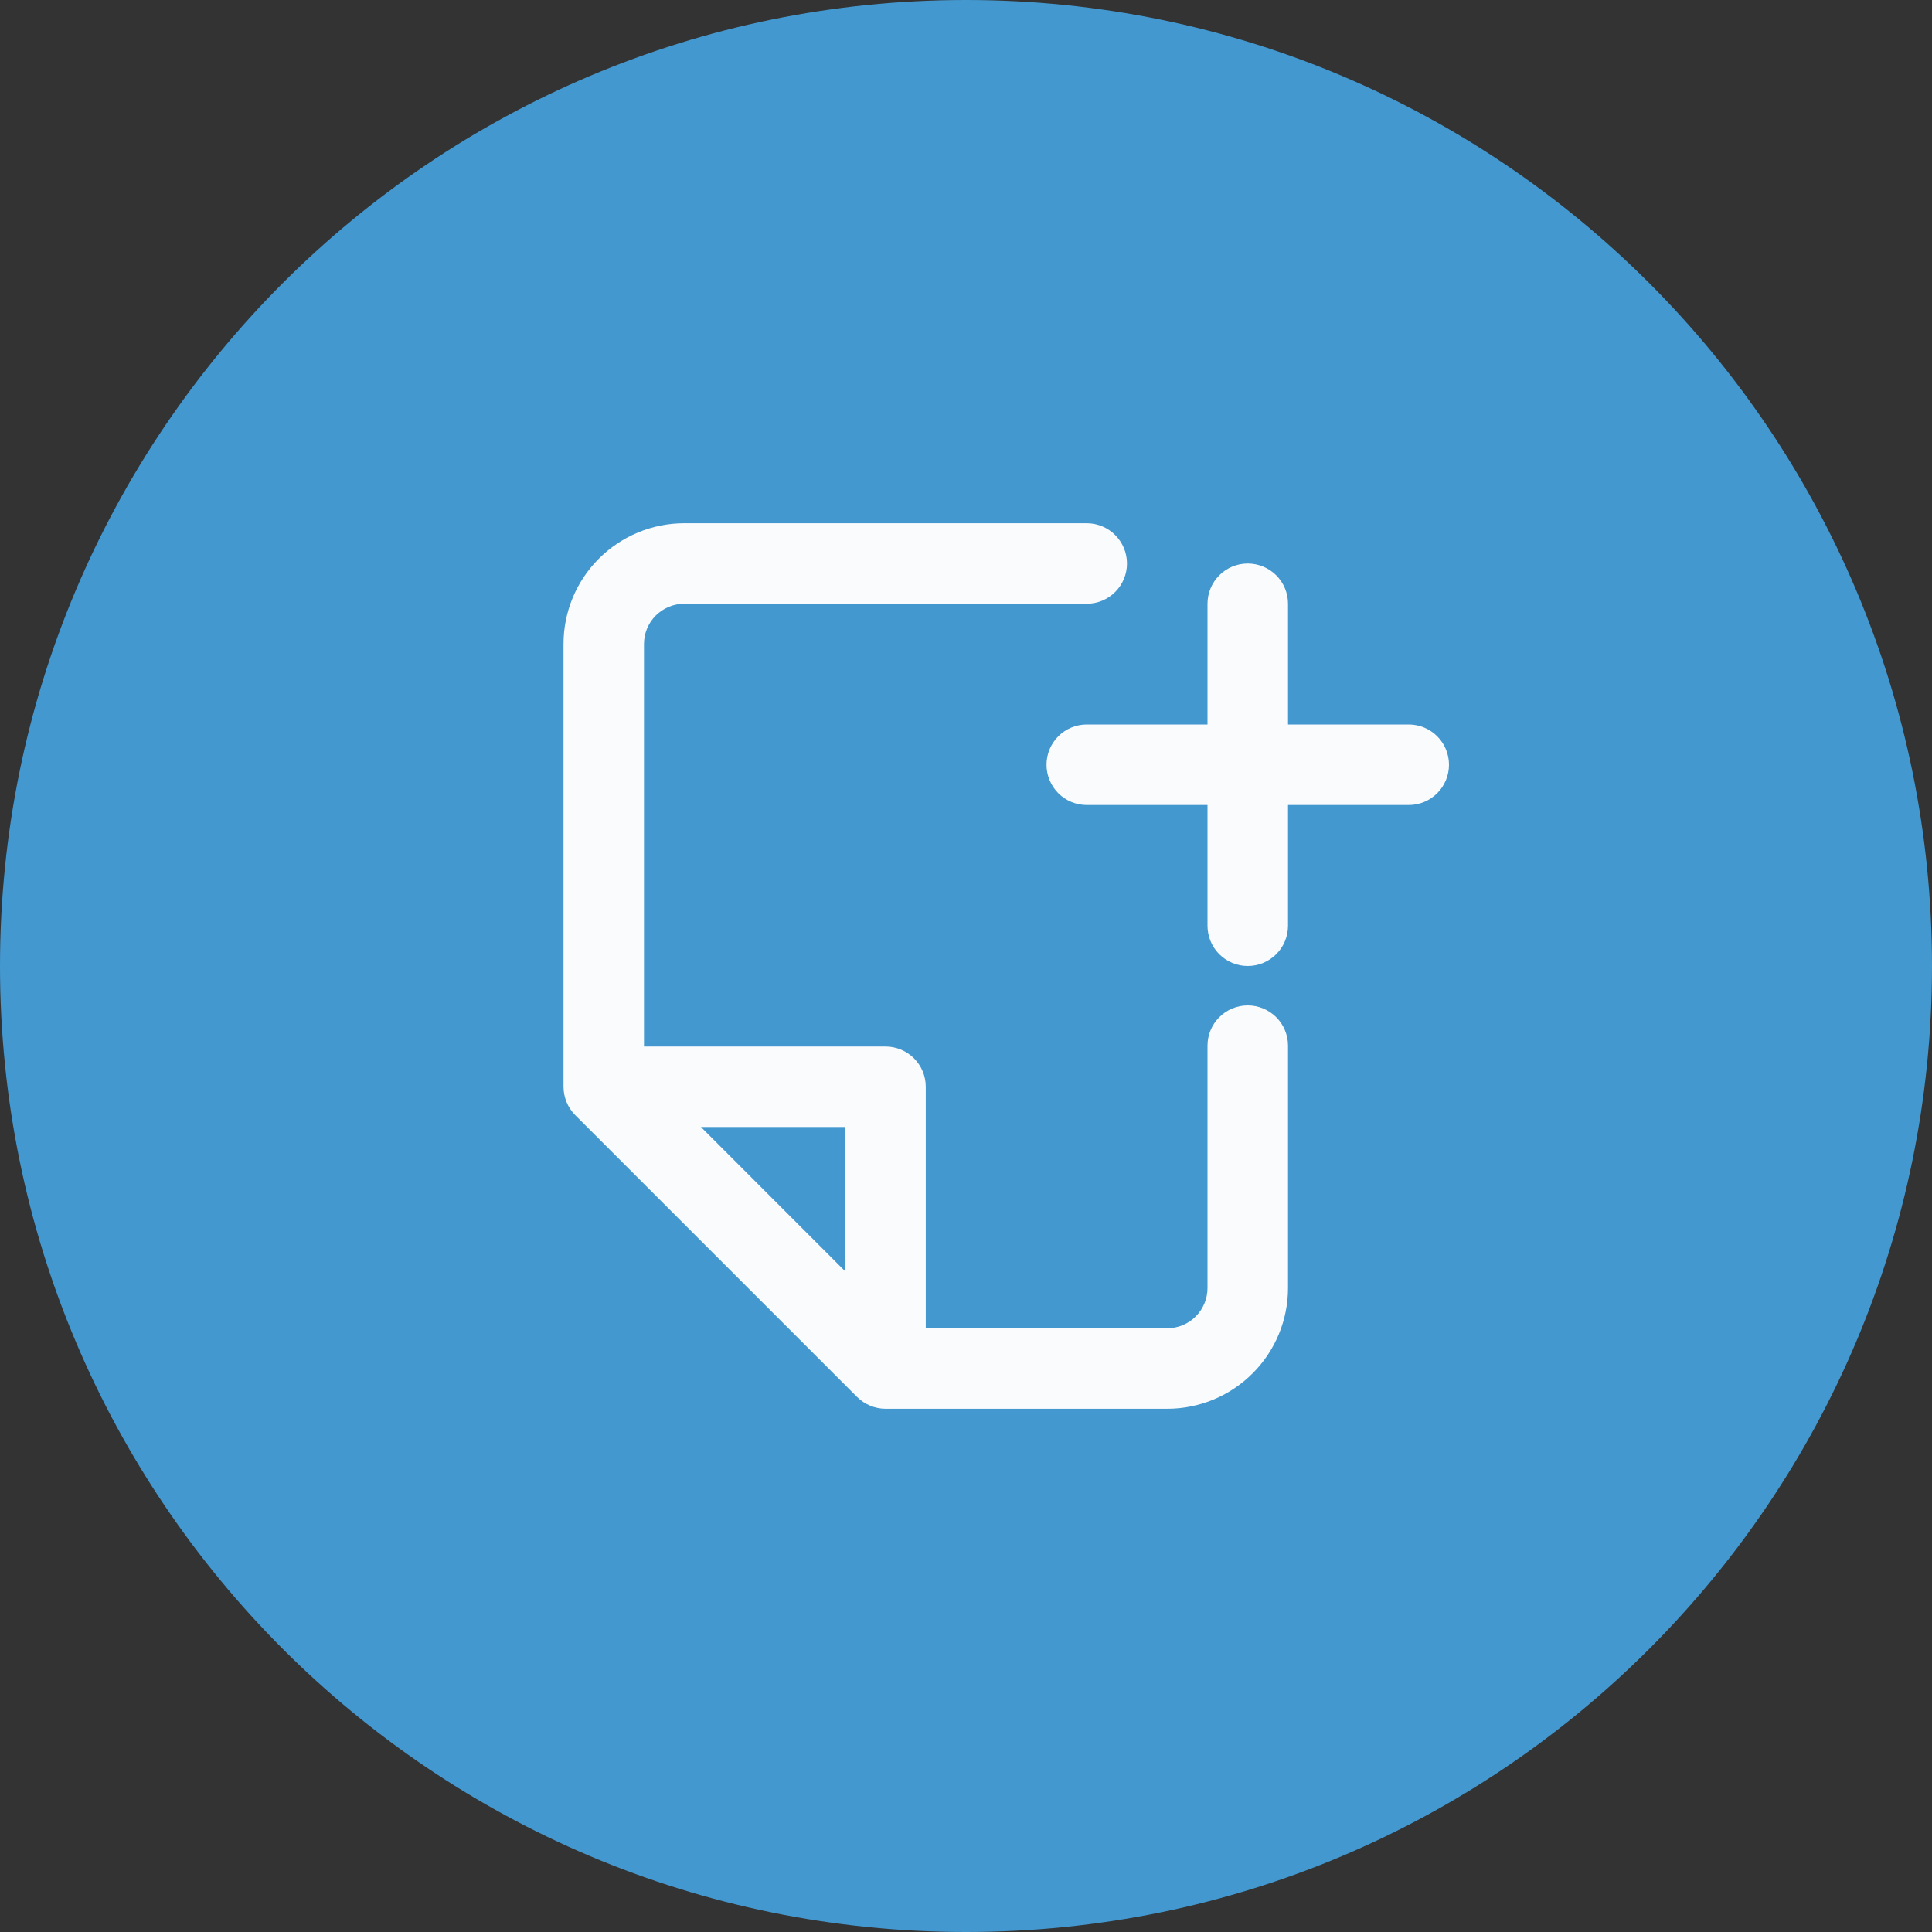 <svg width="40" height="40" viewBox="0 0 40 40" fill="none" xmlns="http://www.w3.org/2000/svg">
<rect x="0" y="0" width="40" height="40" fill="#333333" stroke="none"/>
<path d="M20 40C31.046 40 40 31.046 40 20C40 8.954 31.046 0 20 0C8.954 0 0 8.954 0 20C0 31.046 8.954 40 20 40Z" fill="#4398D0"/>
<g clip-path="url(#clip0_1858_3180)">
<path d="M25.833 20.816C25.612 20.816 25.4 20.904 25.244 21.06C25.088 21.216 25 21.428 25 21.649V26.667C25 26.888 24.912 27.1 24.756 27.256C24.6 27.412 24.388 27.5 24.167 27.5H19.167V22.5C19.167 22.279 19.079 22.067 18.923 21.911C18.766 21.755 18.554 21.667 18.333 21.667H13.333V13.333C13.333 13.112 13.421 12.9 13.577 12.744C13.734 12.588 13.946 12.5 14.167 12.5H22.5C22.721 12.5 22.933 12.412 23.089 12.256C23.245 12.1 23.333 11.888 23.333 11.667C23.333 11.446 23.245 11.234 23.089 11.078C22.933 10.921 22.721 10.833 22.5 10.833H14.167C13.504 10.833 12.868 11.097 12.399 11.566C11.93 12.034 11.667 12.67 11.667 13.333V22.5C11.668 22.721 11.755 22.933 11.911 23.089L17.744 28.922C17.901 29.078 18.113 29.166 18.333 29.167H24.167C24.83 29.167 25.466 28.903 25.934 28.434C26.403 27.966 26.667 27.33 26.667 26.667V21.649C26.667 21.428 26.579 21.216 26.423 21.06C26.266 20.904 26.054 20.816 25.833 20.816ZM17.5 26.322L14.512 23.333H17.5V26.322ZM30 15.833C30 16.054 29.912 16.266 29.756 16.423C29.6 16.579 29.388 16.667 29.167 16.667H26.667V19.167C26.667 19.388 26.579 19.6 26.423 19.756C26.266 19.912 26.054 20 25.833 20C25.612 20 25.4 19.912 25.244 19.756C25.088 19.6 25 19.388 25 19.167V16.667H22.5C22.279 16.667 22.067 16.579 21.911 16.423C21.755 16.266 21.667 16.054 21.667 15.833C21.667 15.612 21.755 15.4 21.911 15.244C22.067 15.088 22.279 15 22.5 15H25V12.5C25 12.279 25.088 12.067 25.244 11.911C25.4 11.755 25.612 11.667 25.833 11.667C26.054 11.667 26.266 11.755 26.423 11.911C26.579 12.067 26.667 12.279 26.667 12.5V15H29.167C29.388 15 29.6 15.088 29.756 15.244C29.912 15.4 30 15.612 30 15.833Z" fill="#FAFBFC"/>
</g>
<defs>
<clipPath id="clip0_1858_3180">
<rect width="20" height="20" fill="white" transform="translate(10 10)"/>
</clipPath>
</defs>
</svg>
